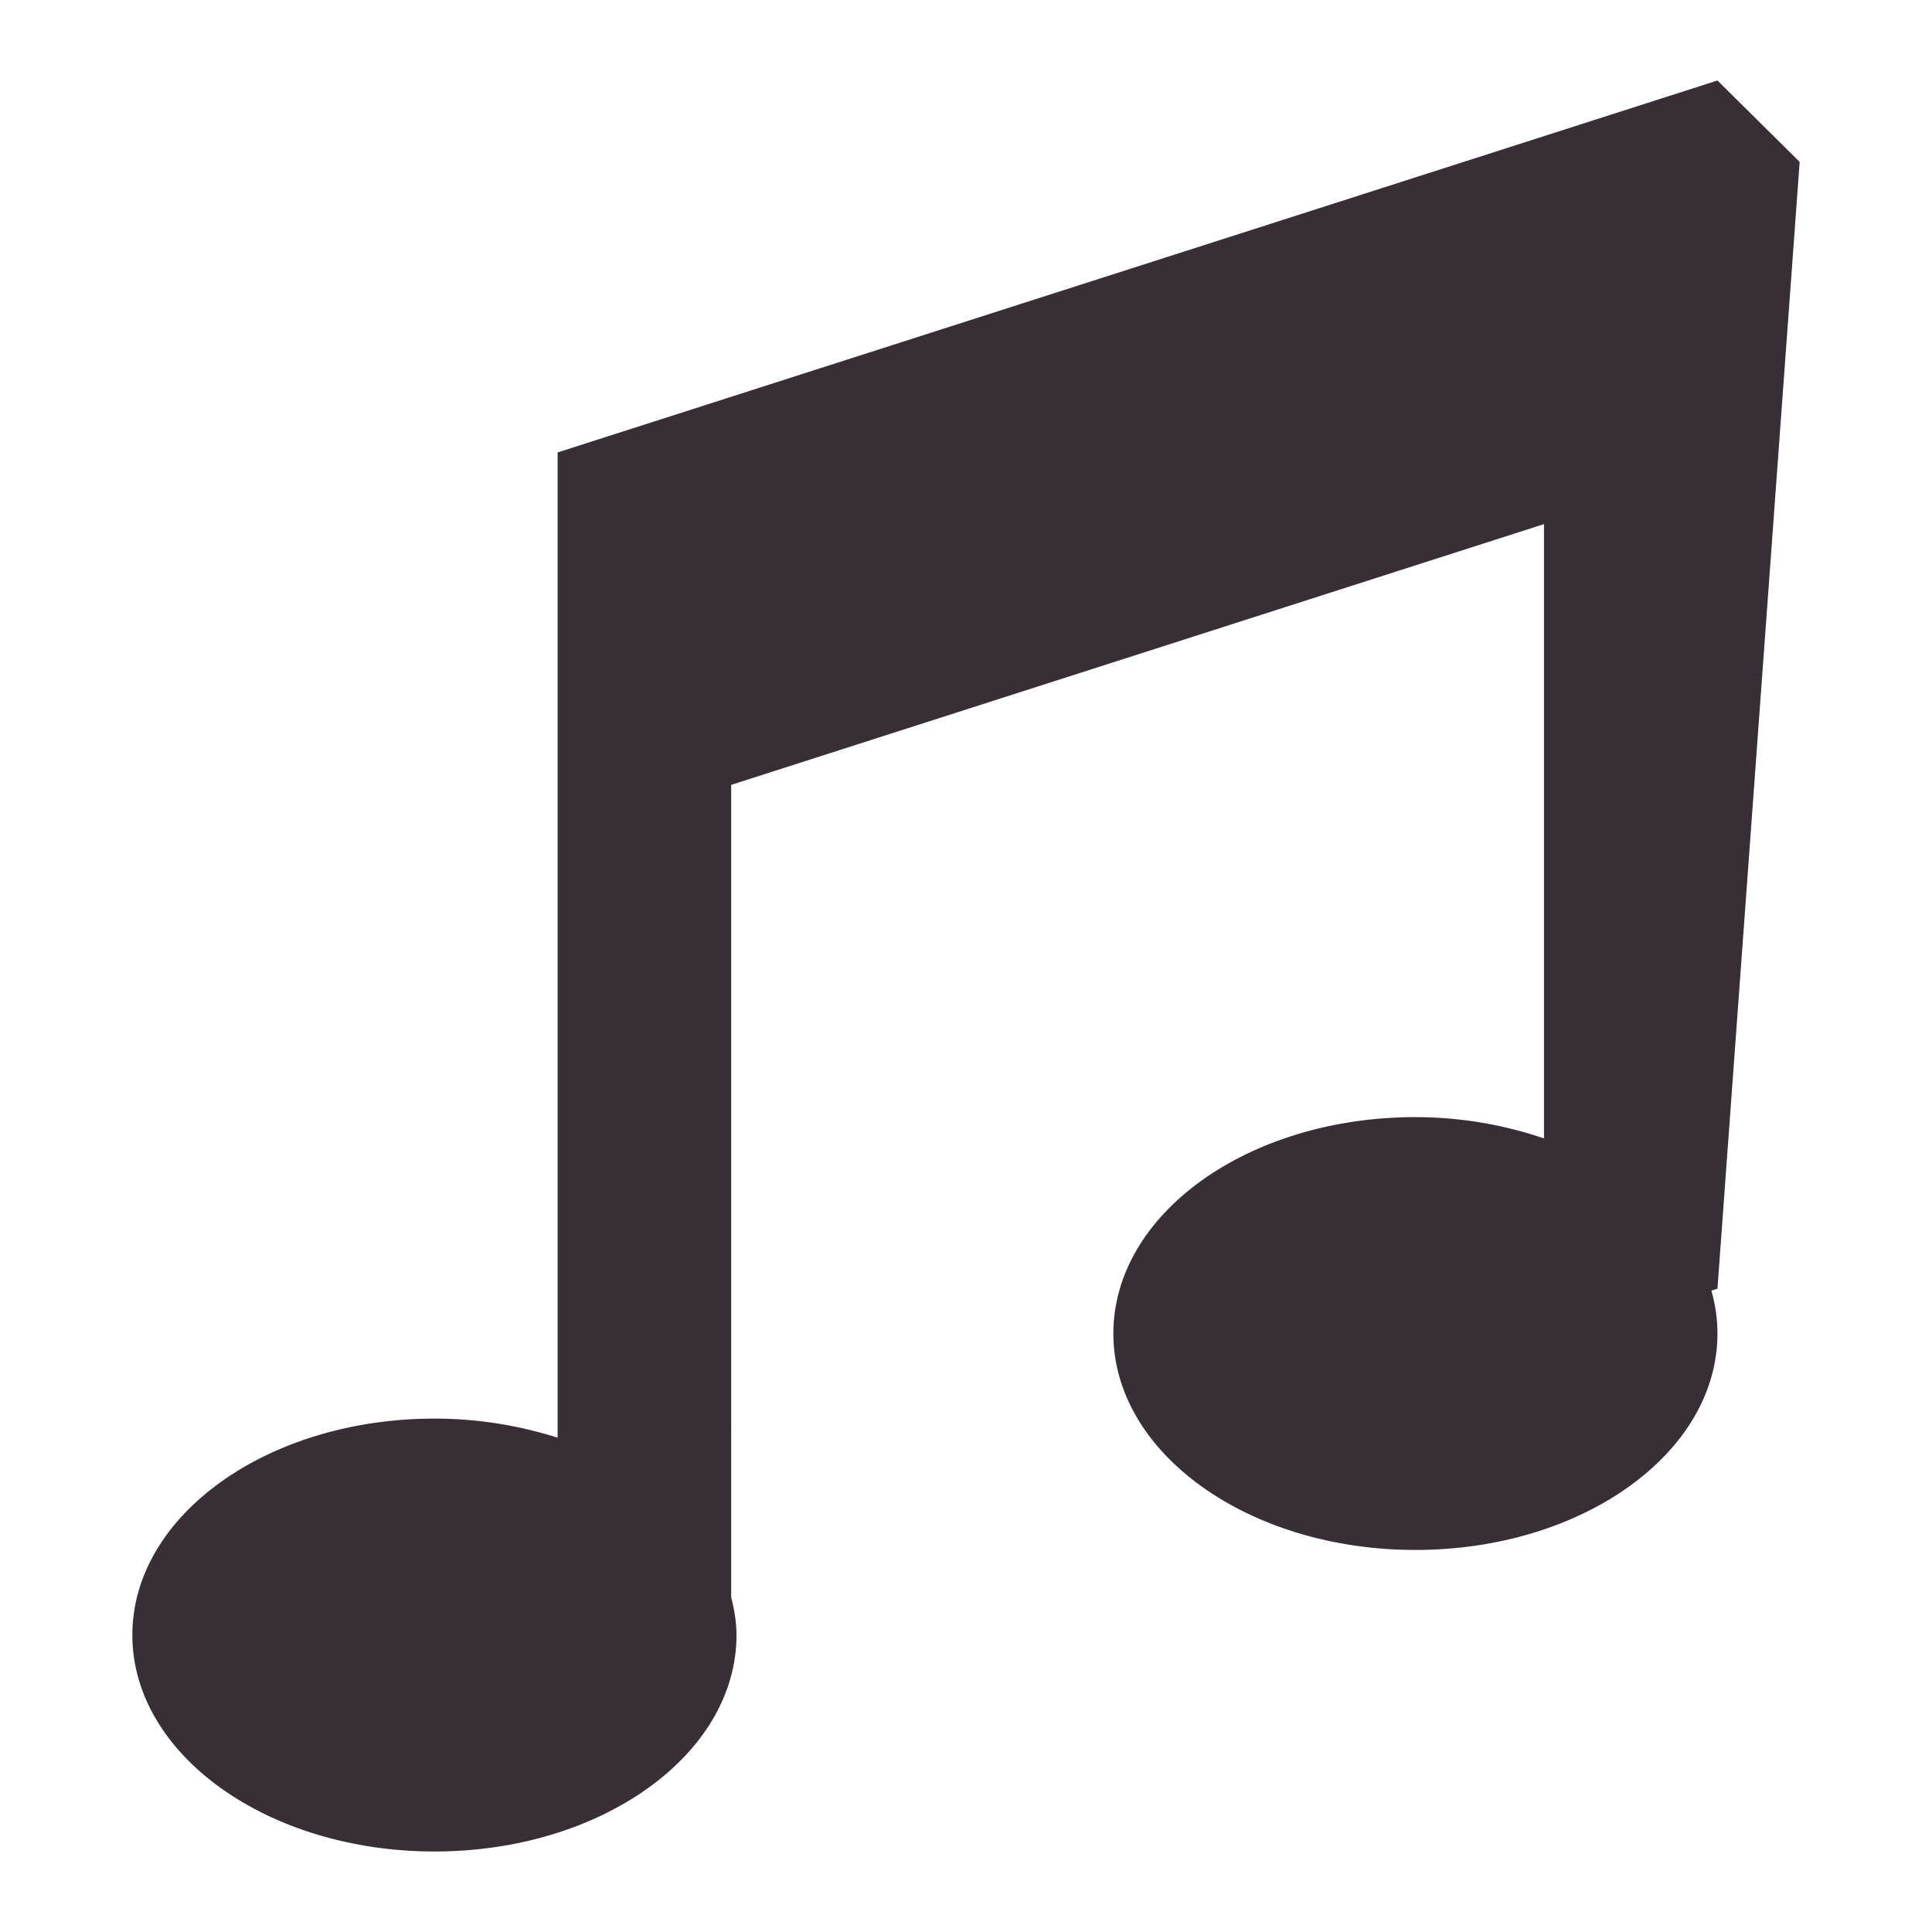 <?xml version="1.0" encoding="utf-8"?>
<!-- Designed by Vexels.com - 2017 All Rights Reserved - https://vexels.com/terms-and-conditions/  -->

<svg version="1.1" id="Layer_1" xmlns="http://www.w3.org/2000/svg" xmlns:xlink="http://www.w3.org/1999/xlink" x="0px" y="0px"
	 width="1200px" height="1200px" viewBox="0 0 1200 1200" enable-background="new 0 0 1200 1200" xml:space="preserve">
<path fill="#372F35" d="M1117.802,100.56L1066.745,50l-720.4,231.017v611.982c-23.409-7.49-49.166-11.885-76.469-11.885
	c-103.698,0-187.677,60.19-187.677,134.445c0,74.215,83.979,134.441,187.677,134.441c103.581,0,187.579-60.225,187.579-134.441
	c0-8.104-1.413-15.939-3.307-23.617V487.493l504.849-161.955v381.545c-24.305-8.257-51.19-13.223-79.87-13.223
	c-103.718,0-187.599,60.073-187.599,134.441c0,74.215,83.881,134.406,187.599,134.406c103.624,0,187.618-60.19,187.618-134.406
	c0-9.134-1.334-18.075-3.765-26.673l3.765-1.225L1117.802,100.56z"/>
</svg>
